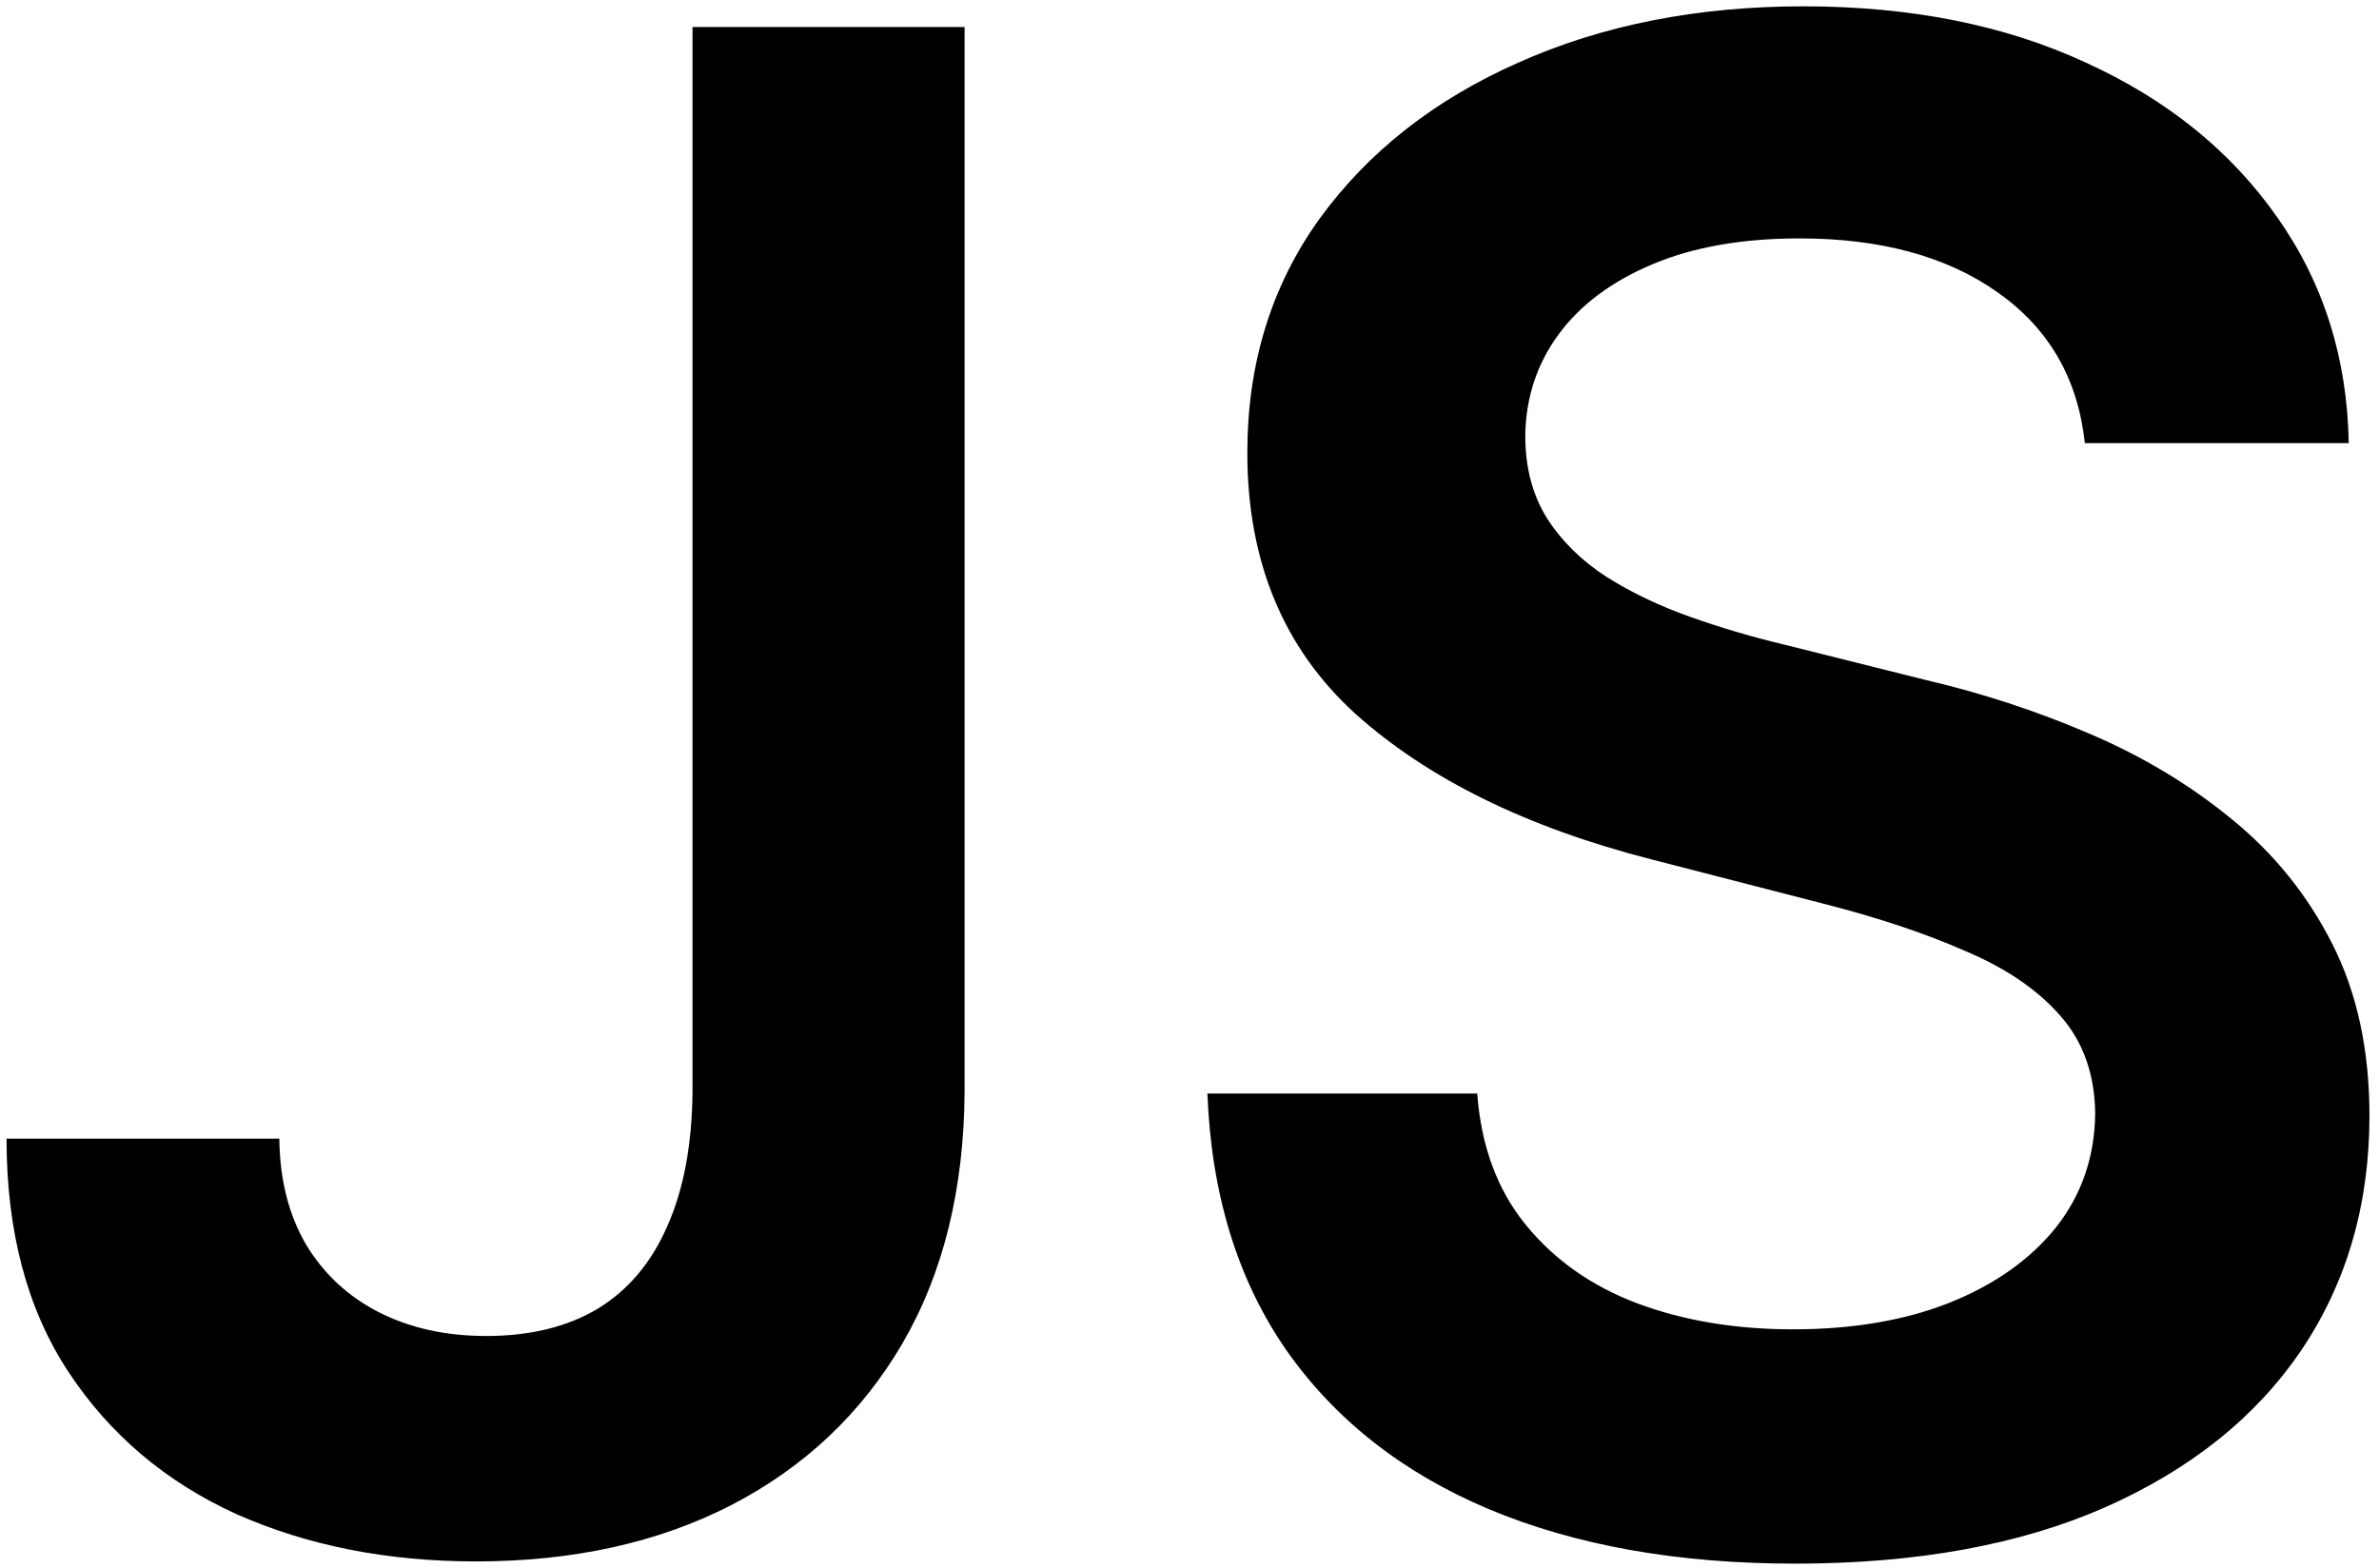 <svg xmlns="http://www.w3.org/2000/svg" width="88" height="58" viewBox="0 0 88 58" fill="none"><path d="M25.617 1H35.68V40.375C35.661 43.984 34.896 47.092 33.383 49.699C31.87 52.288 29.755 54.284 27.039 55.688C24.341 57.073 21.197 57.766 17.605 57.766C14.324 57.766 11.371 57.182 8.746 56.016C6.139 54.831 4.07 53.081 2.539 50.766C1.008 48.45 0.242 45.57 0.242 42.125H10.332C10.35 43.638 10.678 44.941 11.316 46.035C11.973 47.129 12.875 47.967 14.023 48.551C15.172 49.134 16.494 49.426 17.988 49.426C19.611 49.426 20.987 49.089 22.117 48.414C23.247 47.721 24.104 46.7 24.688 45.352C25.289 44.003 25.599 42.344 25.617 40.375V1ZM77.119 16.395C76.864 14.007 75.788 12.147 73.893 10.816C72.015 9.486 69.572 8.82 66.564 8.82C64.45 8.82 62.636 9.139 61.123 9.777C59.61 10.415 58.453 11.281 57.65 12.375C56.848 13.469 56.438 14.717 56.42 16.121C56.42 17.288 56.684 18.299 57.213 19.156C57.76 20.013 58.498 20.742 59.428 21.344C60.357 21.927 61.387 22.419 62.518 22.82C63.648 23.221 64.787 23.559 65.936 23.832L71.186 25.145C73.3 25.637 75.333 26.302 77.283 27.141C79.252 27.979 81.011 29.037 82.561 30.312C84.128 31.588 85.368 33.129 86.279 34.934C87.191 36.738 87.647 38.853 87.647 41.277C87.647 44.559 86.808 47.448 85.131 49.945C83.454 52.425 81.029 54.366 77.857 55.77C74.704 57.155 70.885 57.848 66.4 57.848C62.044 57.848 58.261 57.173 55.053 55.824C51.863 54.475 49.365 52.507 47.56 49.918C45.774 47.329 44.808 44.176 44.662 40.457H54.643C54.788 42.408 55.39 44.03 56.447 45.324C57.505 46.618 58.881 47.585 60.576 48.223C62.29 48.861 64.204 49.18 66.318 49.18C68.524 49.18 70.456 48.852 72.115 48.195C73.792 47.521 75.105 46.591 76.053 45.406C77.001 44.203 77.484 42.8 77.502 41.195C77.484 39.737 77.055 38.534 76.217 37.586C75.378 36.62 74.203 35.818 72.689 35.18C71.195 34.523 69.445 33.94 67.439 33.43L61.068 31.789C56.456 30.604 52.81 28.809 50.131 26.402C47.469 23.978 46.139 20.76 46.139 16.75C46.139 13.45 47.032 10.561 48.818 8.082C50.623 5.603 53.075 3.68 56.174 2.312C59.273 0.927 62.782 0.234 66.701 0.234C70.675 0.234 74.157 0.927 77.147 2.312C80.154 3.68 82.515 5.585 84.228 8.027C85.942 10.452 86.826 13.241 86.881 16.395H77.119Z" fill="black"/></svg>